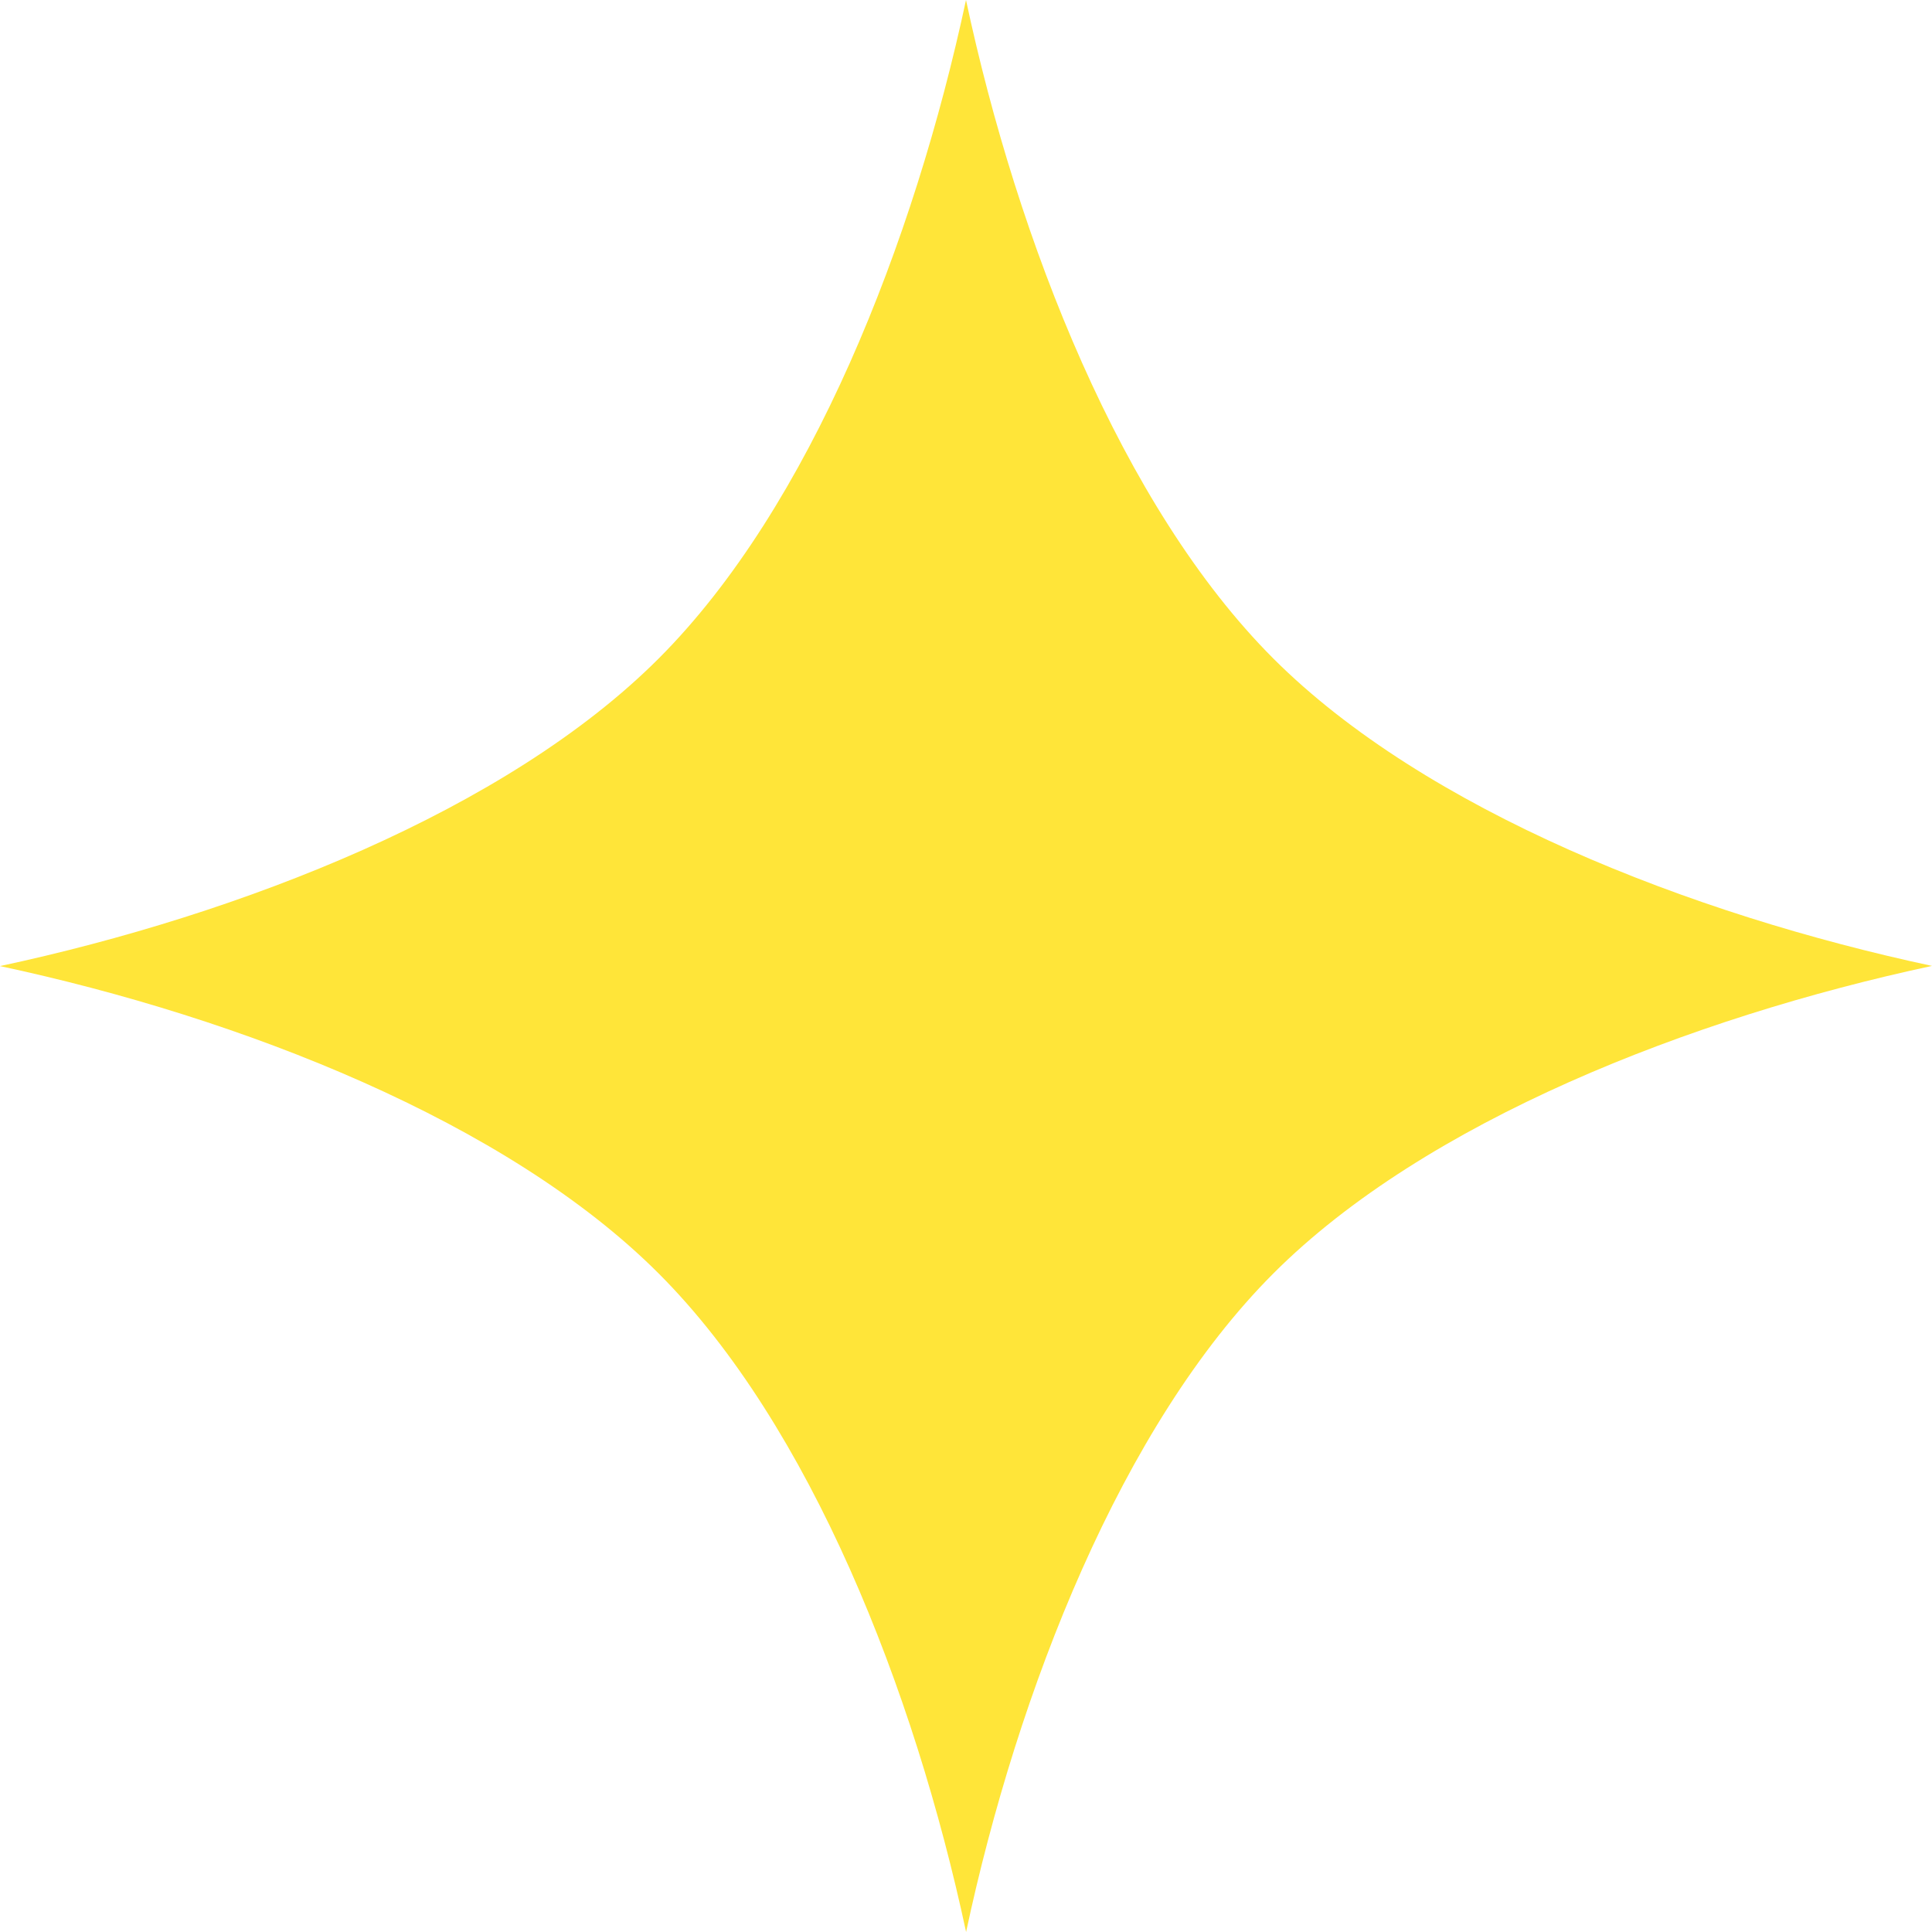 <svg width="44" height="44" viewBox="0 0 44 44" fill="none" xmlns="http://www.w3.org/2000/svg">
<path d="M29 14.998C25.542 11.538 23.174 5.497 22 0C20.823 5.498 18.458 11.541 14.998 15C11.54 18.458 5.496 20.825 0 22.002C5.498 23.177 11.541 25.542 15 29.002C18.458 32.46 20.826 38.503 22.002 44C23.177 38.502 25.544 32.459 29.002 29C32.46 25.541 38.504 23.175 44 21.998C38.503 20.823 32.46 18.456 29 14.998Z" fill="#FFE539"/>
</svg>
